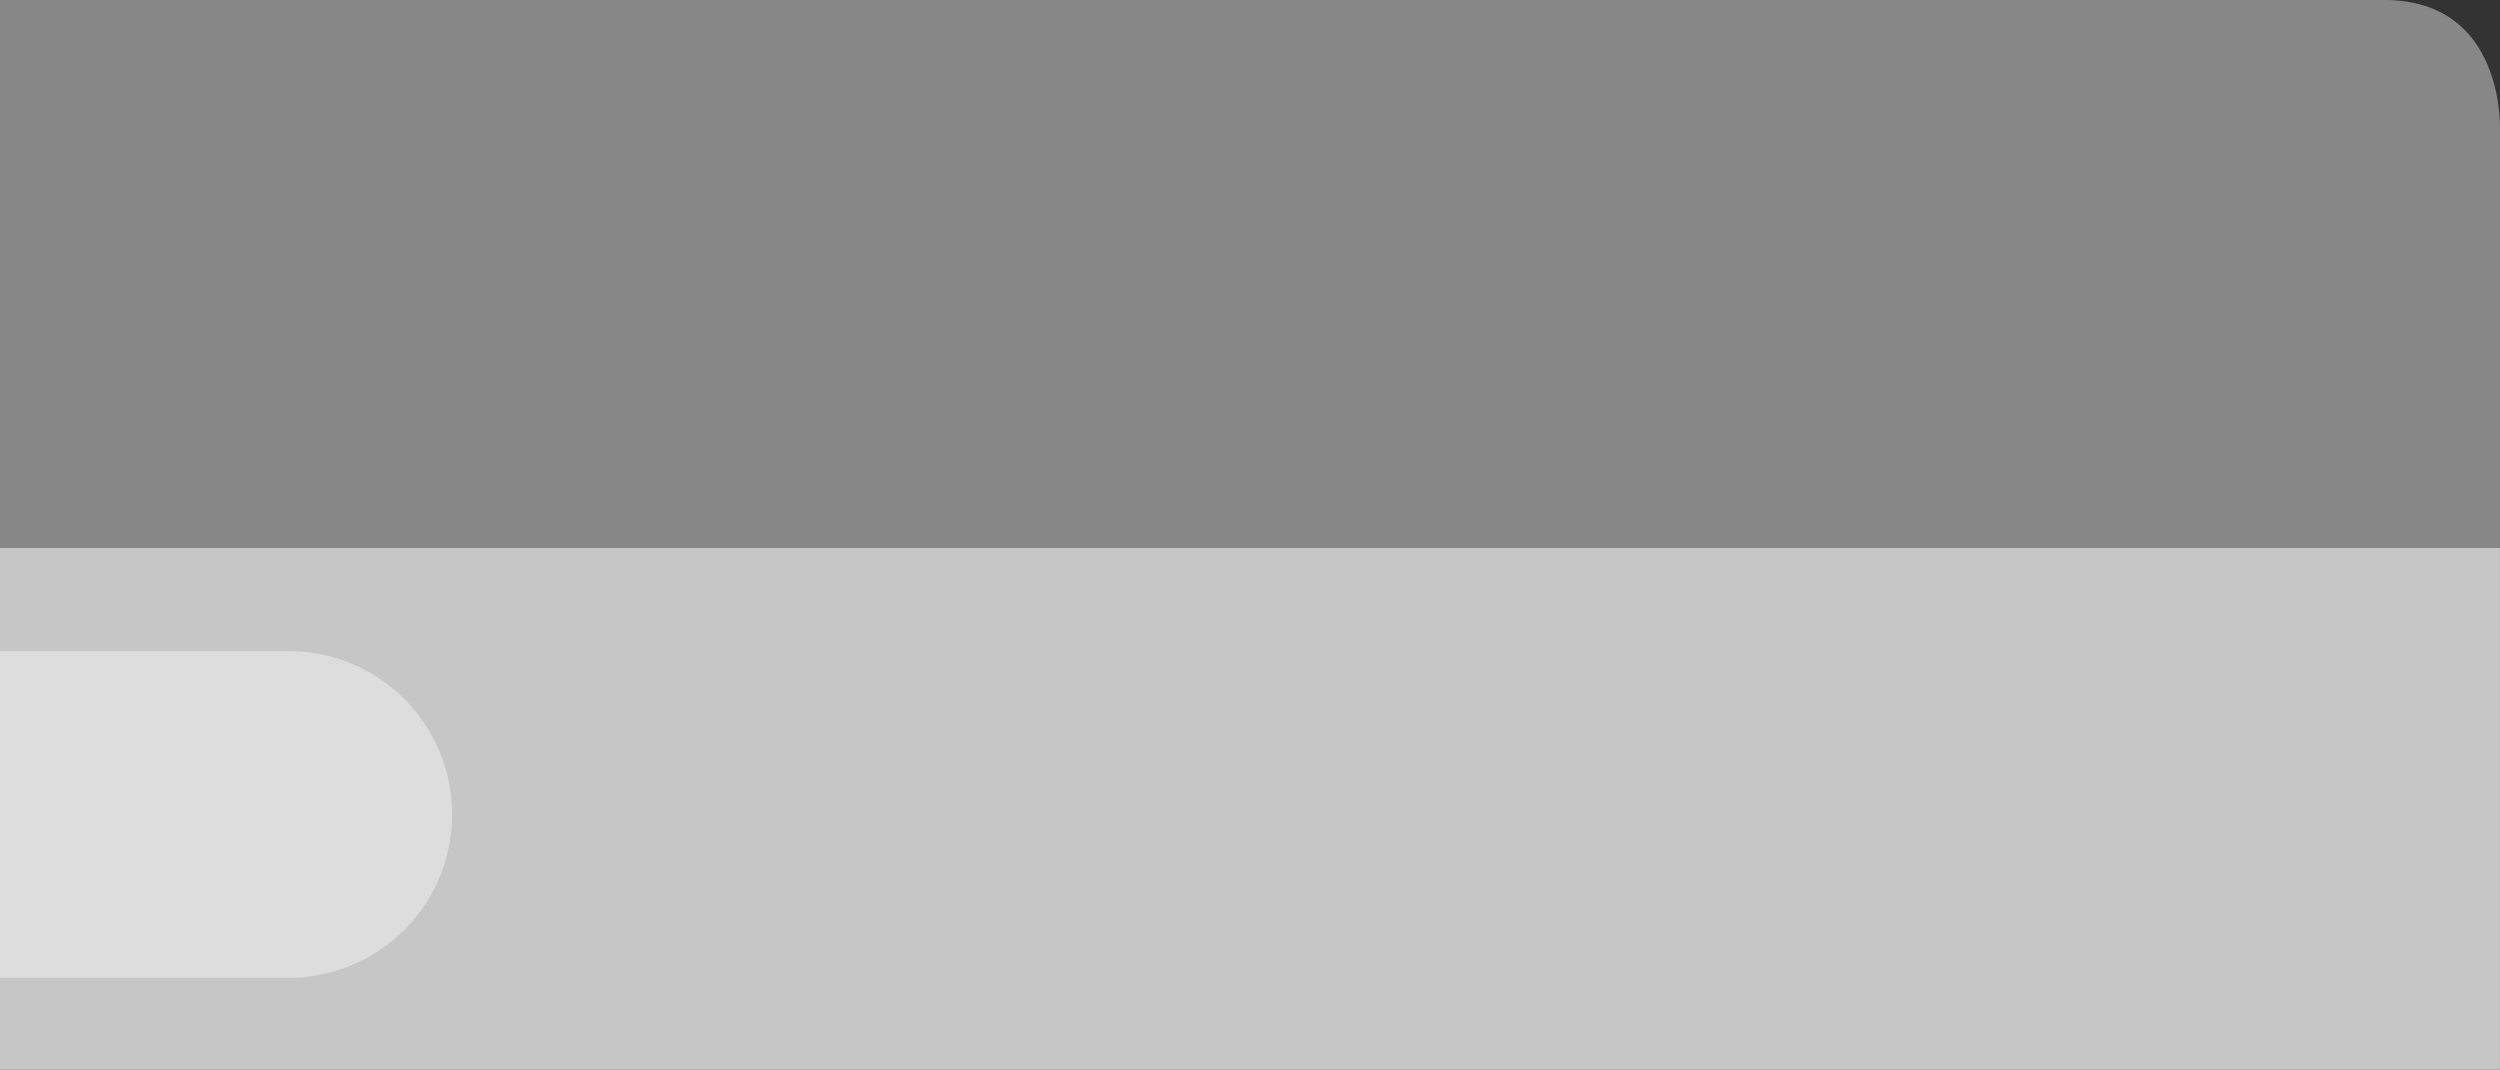 <svg xmlns="http://www.w3.org/2000/svg" width="247.704" height="106" viewBox="0 0 247.704 106">
  <rect x="0" y="0" width="247.704" height="106" fill="#333333" stroke="none"/>
  <g id="top_r" transform="translate(-1557.3 -238)">
    <path id="Path_1827" data-name="Path 1827" d="M1557.3,143.542H1805V102.1s.54-12.838-11.46-12.838H1557.3Z" transform="translate(0 148.737)" fill="#878787"/>
    <path id="Path_1828" data-name="Path 1828" d="M1557.3,195.263H1805V143.542H1557.3Z" transform="translate(0 148.737)" fill="#c6c6c6"/>
    <path id="Path_1834" data-name="Path 1834" d="M1238.92,0h28.612a16.186,16.186,0,0,1,16.186,16.186h0a16.186,16.186,0,0,1-16.186,16.186H1238.92Z" transform="translate(318.38 302.512)" fill="#fff" opacity="0.4"/>
  </g>
</svg>
